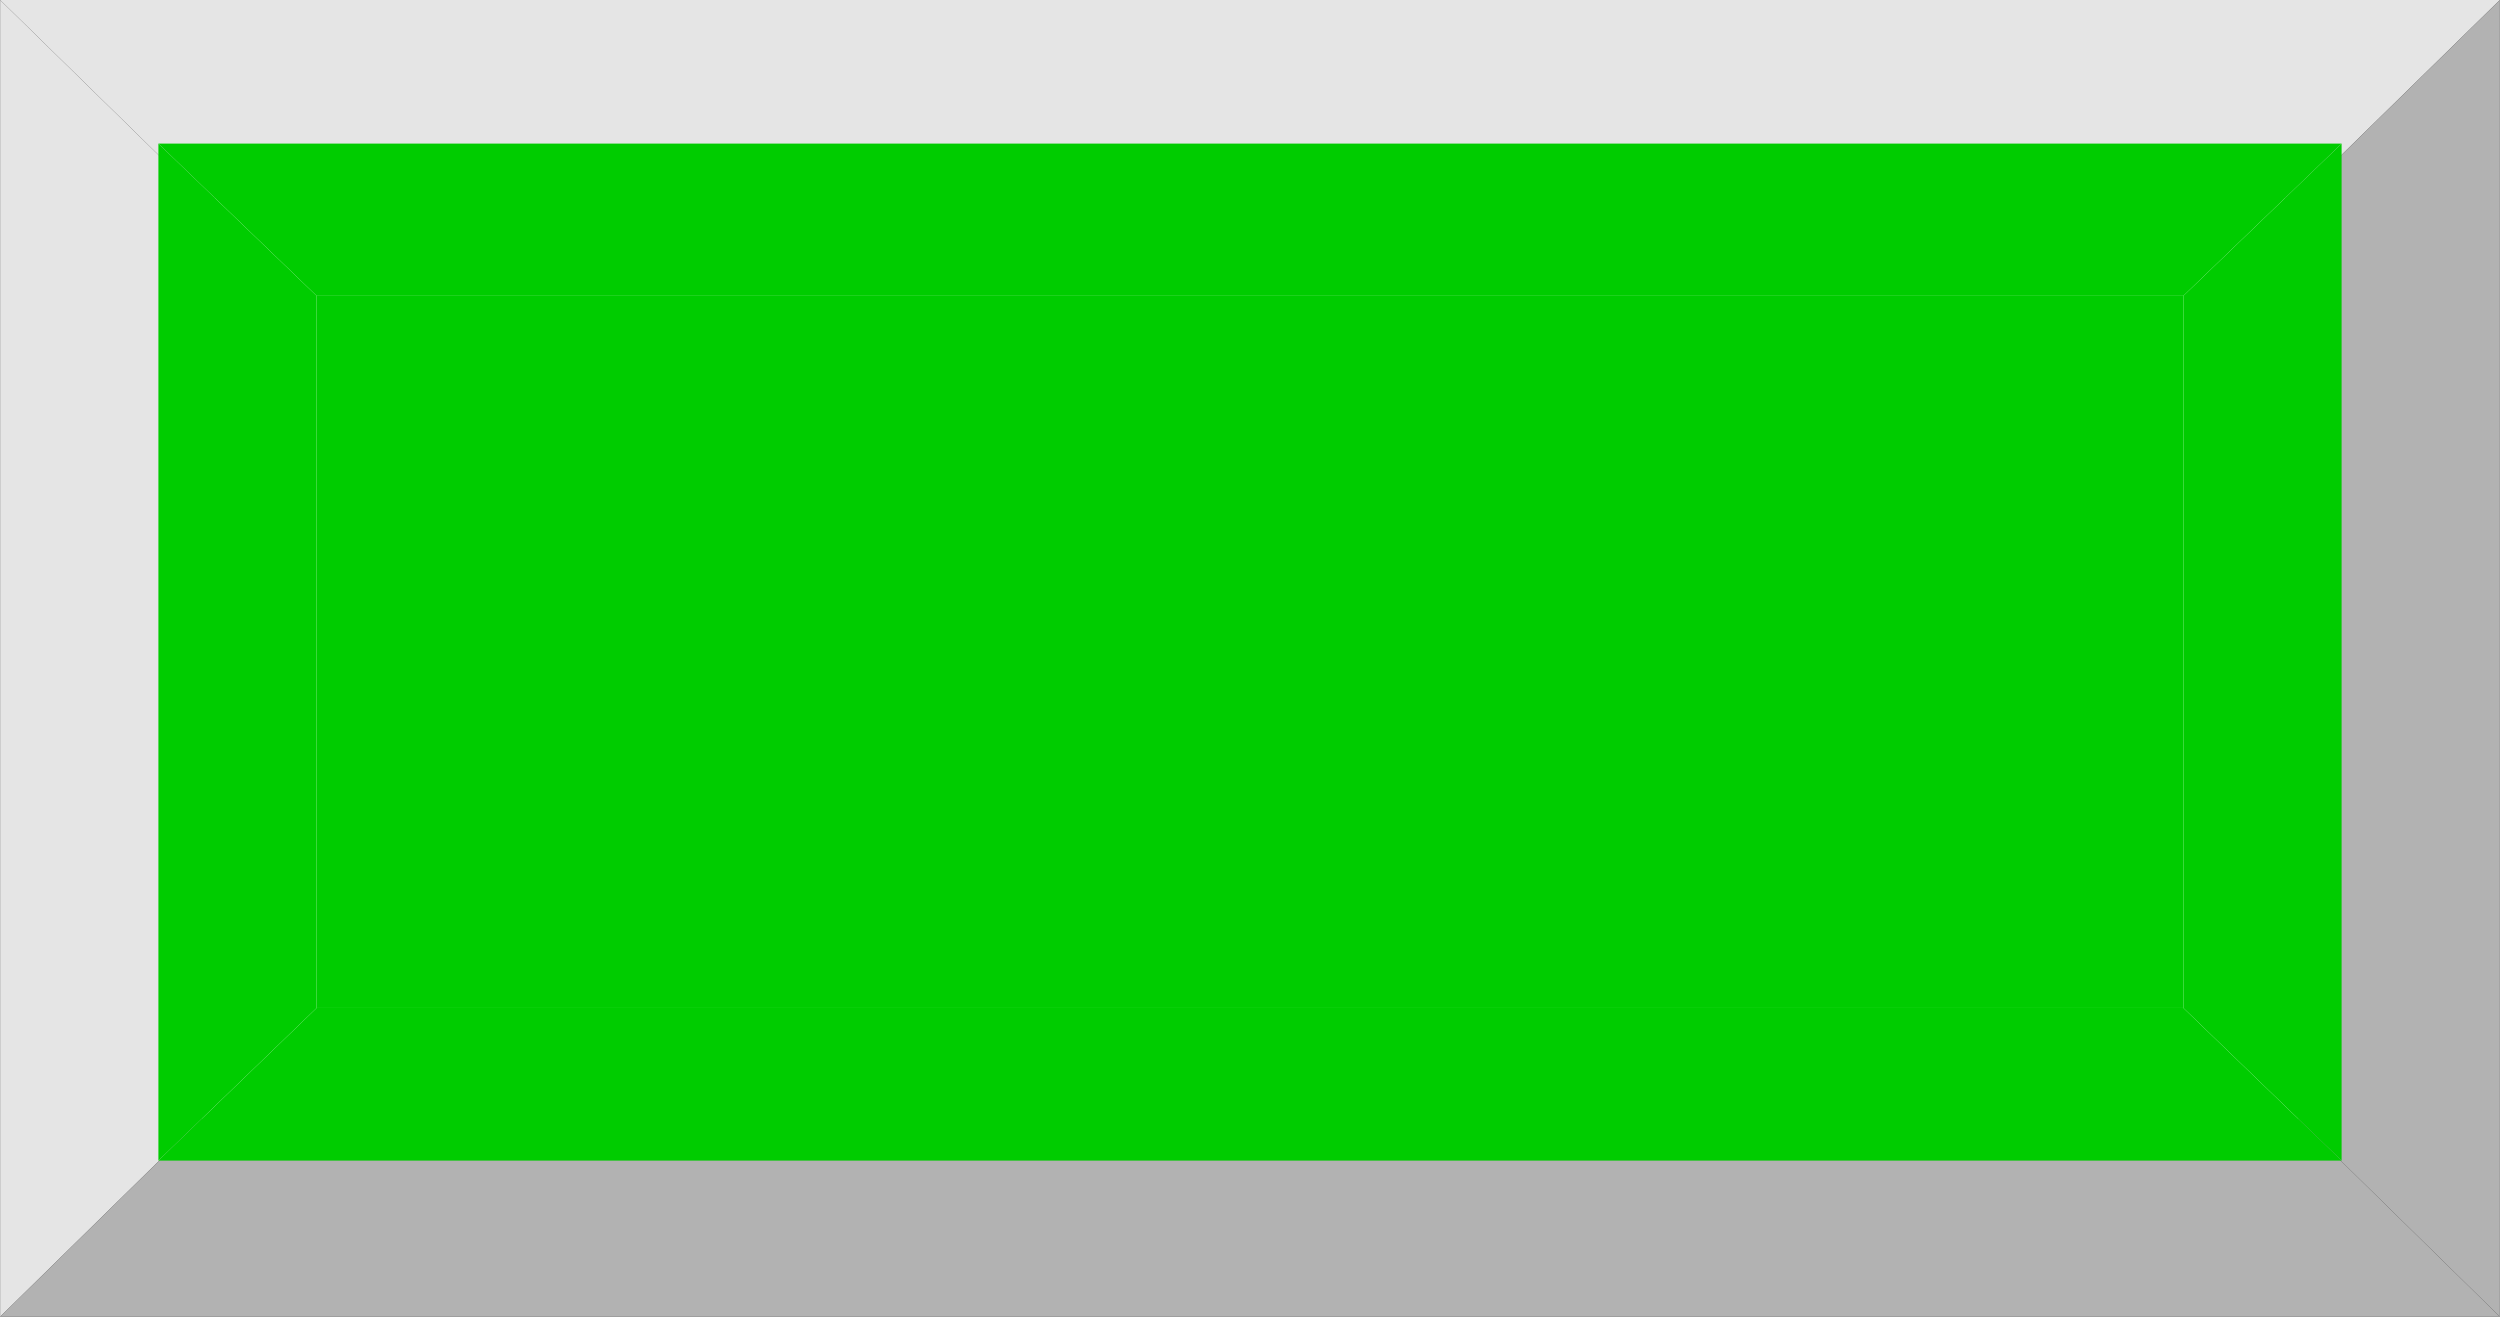 <!--?xml version="1.0" encoding="UTF-8" standalone="no"?-->
<!-- Creator: CorelDRAW -->

<svg xmlns:dc="http://purl.org/dc/elements/1.1/" xmlns:cc="http://creativecommons.org/ns#" xmlns:rdf="http://www.w3.org/1999/02/22-rdf-syntax-ns#" xmlns:svg="http://www.w3.org/2000/svg" xmlns="http://www.w3.org/2000/svg" xmlns:sodipodi="http://sodipodi.sourceforge.net/DTD/sodipodi-0.dtd" xmlns:inkscape="http://www.inkscape.org/namespaces/inkscape" xml:space="preserve" width="30.39mm" height="16.006mm" style="shape-rendering:geometricPrecision; text-rendering:geometricPrecision; image-rendering:optimizeQuality; fill-rule:evenodd; clip-rule:evenodd" viewBox="0 0 5.813 3.062" id="svg2" version="1.1" inkscape:version="0.48.3.1 r9886" sodipodi:docname="63.svg"><rect x="0" y="0" width="5.813" height="3.062" fill="#333333" stroke="none"/><sodipodi:namedview pagecolor="#ffffff" bordercolor="#666666" borderopacity="1" objecttolerance="10" gridtolerance="10" guidetolerance="10" inkscape:pageopacity="0" inkscape:pageshadow="2" inkscape:window-width="1440" inkscape:window-height="844" id="namedview23" showgrid="false" inkscape:zoom="8.0607859" inkscape:cx="62.428351" inkscape:cy="34.020946" inkscape:window-x="-4" inkscape:window-y="-4" inkscape:window-maximized="1" inkscape:current-layer="svg2"></sodipodi:namedview>
 <defs id="defs4">
  <style type="text/css" id="style6">
   
    .fil1 {fill:#B2B2B2}
    .fil0 {fill:#E5E5E5}
    .fil2 {fill:white}
    .fil4 {fill:#006633}
    .fil5 {fill:#009933}
    .fil3 {fill:#33CC66}
   
  </style>
 
  
  
 
   
   
   
   
   
   
   
  </defs>
 <g id="g11">
    <polygon id="_232047272" class="fil0" points="0.469,0.459 5.344,0.459 5.813,0 0,0 " style="fill:#e5e5e5"></polygon>
    <polygon id="_232047608" class="fil0" points="0.469,2.602 0.469,0.459 1.91269e-005,0 1.91269e-005,3.062 " style="fill:#e5e5e5"></polygon>
    <polygon id="_232047728" class="fil1" points="0.469,2.602 5.344,2.602 5.813,3.062 0,3.062 " style="fill:#b2b2b2"></polygon>
    <polygon id="_231945864" class="fil1" points="5.344,2.602 5.344,0.459 5.813,0 5.813,3.062 " style="fill:#b2b2b2"></polygon>
   </g><rect id="_231946272" class="fil2" x="0.469" y="0.459" width="4.876" height="2.144" style="fill:#ffffff"></rect><g id="hlight" inkscape:label="#g3025"><polygon style="fill: rgb(0, 204, 0);" points="0.736,0.688 5.077,0.688 5.445,0.334 0.368,0.334 " class="fil3" id="_231946512"></polygon><polygon style="fill: rgb(0, 204, 0);" points="0.736,2.344 0.736,0.688 0.368,0.334 0.368,2.699 " class="fil3" id="_231946536"></polygon></g><g id="dark" inkscape:label="#g3036"><polygon style="fill: rgb(0, 204, 0);" points="0.736,2.344 5.077,2.344 5.445,2.699 0.368,2.699 " class="fil4" id="_231946128"></polygon><polygon style="fill: rgb(0, 204, 0);" points="5.077,2.344 5.077,0.688 5.445,0.334 5.445,2.699 " class="fil4" id="_231945336"></polygon></g><g id="light" inkscape:label="#g3033"><rect style="fill: rgb(0, 204, 0);" height="1.656" width="4.341" y="0.688" x="0.736" class="fil5" id="_231945120"></rect></g>
</svg>